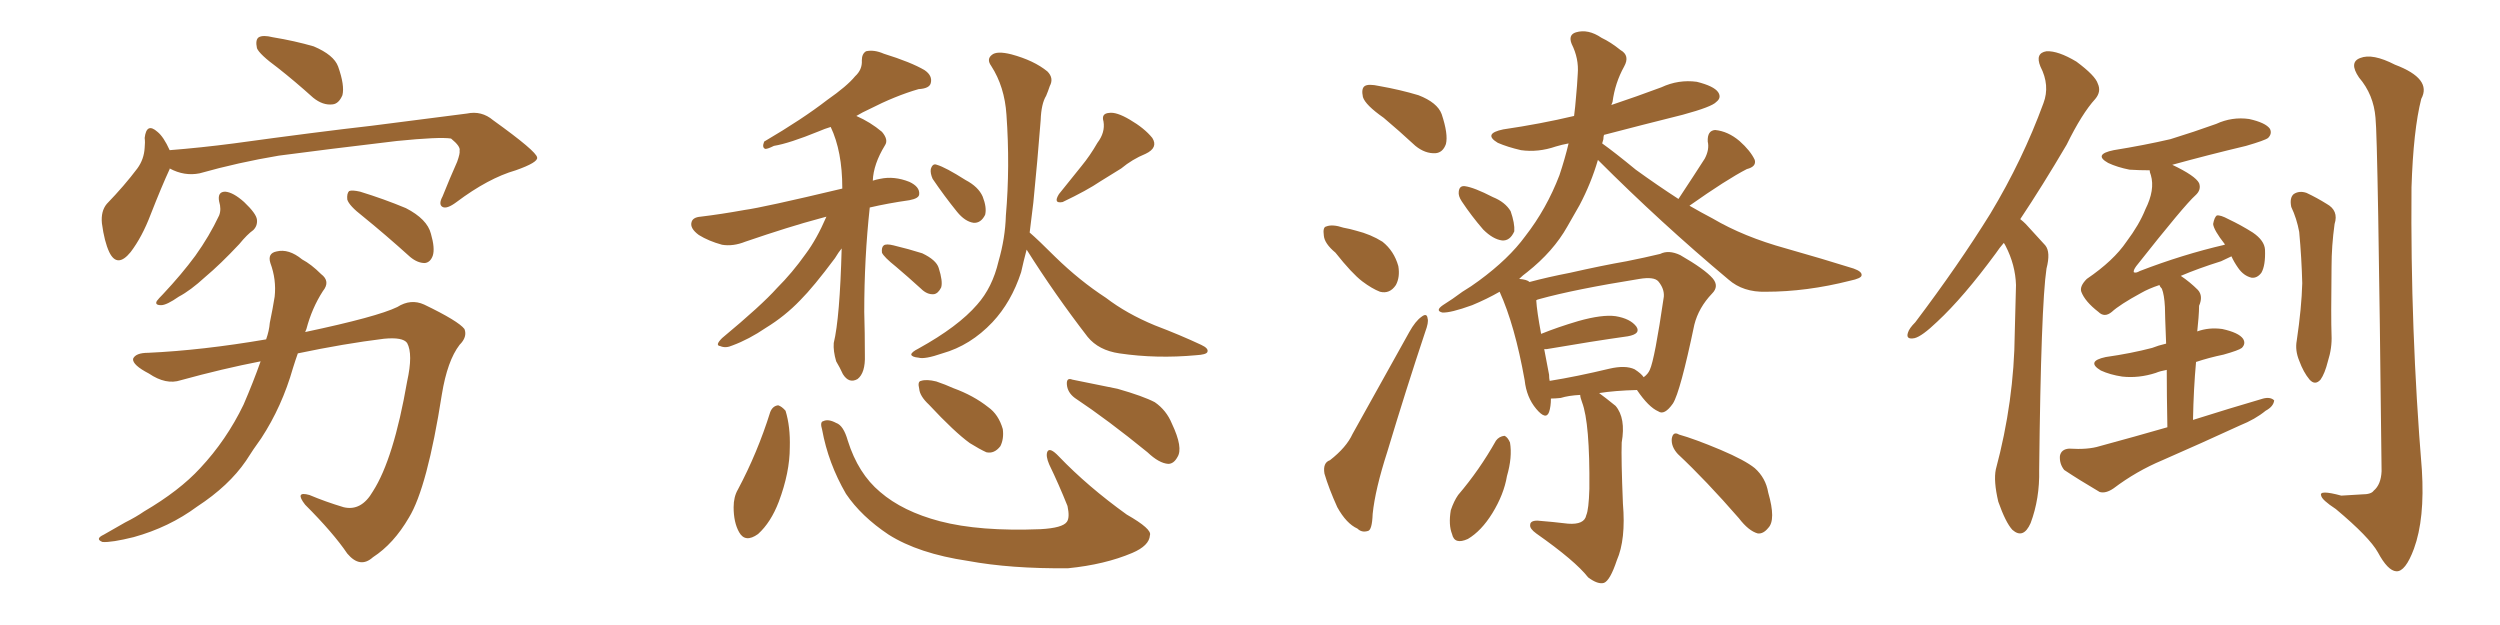 <svg xmlns="http://www.w3.org/2000/svg" xmlns:xlink="http://www.w3.org/1999/xlink" width="600" height="150"><path fill="#996633" padding="10" d="M66.65 16.26L66.65 16.26Q62.26 13.04 61.67 11.57L61.67 11.57Q61.23 9.52 62.11 8.94L62.11 8.94Q63.13 8.35 65.48 8.94L65.48 8.94Q70.75 9.81 75.29 11.13L75.29 11.13Q80.13 13.18 81.15 15.97L81.15 15.97Q82.76 20.51 82.18 22.85L82.18 22.85Q81.30 24.90 79.83 25.05L79.83 25.05Q77.49 25.34 75.15 23.44L75.15 23.44Q70.75 19.48 66.65 16.26ZM40.72 40.43L40.72 40.43Q40.72 40.43 40.72 40.58L40.72 40.58Q38.82 44.68 36.18 51.42L36.18 51.42Q34.13 56.84 31.35 60.50L31.35 60.50Q28.13 64.45 26.22 60.50L26.22 60.50Q25.05 58.01 24.46 53.61L24.46 53.61Q24.17 50.68 25.63 48.93L25.63 48.93Q29.88 44.53 32.96 40.43L32.96 40.43Q34.57 38.23 34.72 35.45L34.72 35.45Q34.86 34.13 34.72 33.11L34.72 33.11Q35.16 29.30 37.79 31.64L37.79 31.64Q39.26 32.81 40.72 36.04L40.72 36.04Q48.19 35.45 56.10 34.42L56.10 34.42Q76.32 31.64 89.21 30.18L89.21 30.18Q101.81 28.56 112.06 27.25L112.06 27.25Q115.58 26.51 118.36 28.86L118.36 28.86Q128.76 36.33 128.91 37.79L128.91 37.79Q129.20 38.96 123.78 40.87L123.78 40.87Q117.19 42.77 109.57 48.49L109.57 48.49Q107.23 50.24 106.20 49.66L106.20 49.66Q105.18 49.07 106.20 47.17L106.20 47.17Q107.96 42.77 109.72 38.82L109.72 38.82Q110.45 36.77 110.30 36.18L110.30 36.18Q110.60 35.16 108.25 33.25L108.25 33.25Q105.47 32.81 95.21 33.84L95.21 33.84Q77.93 35.89 66.94 37.35L66.94 37.35Q57.28 38.96 47.90 41.60L47.90 41.60Q44.24 42.33 40.72 40.43ZM52.59 48.34L52.59 48.34Q52.15 46.00 54.05 46.00L54.05 46.00Q55.96 46.14 58.59 48.49L58.59 48.49Q61.52 51.27 61.67 52.73L61.67 52.73Q61.82 54.20 60.79 55.22L60.79 55.22Q59.33 56.25 57.42 58.59L57.42 58.59Q52.88 63.43 49.22 66.50L49.22 66.50Q45.70 69.73 42.92 71.19L42.92 71.19Q39.99 73.24 38.67 73.24L38.67 73.24Q37.06 73.24 37.65 72.22L37.65 72.22Q38.09 71.63 39.11 70.61L39.11 70.61Q43.65 65.77 46.88 61.38L46.88 61.38Q50.24 56.69 52.59 51.71L52.59 51.71Q53.17 50.24 52.59 48.34ZM87.01 51.86L87.01 51.86Q83.79 49.37 83.35 47.90L83.35 47.90Q83.20 46.44 83.79 45.85L83.79 45.85Q84.52 45.56 86.43 46.00L86.43 46.00Q92.14 47.75 97.41 49.95L97.41 49.95Q102.54 52.59 103.42 56.10L103.42 56.10Q104.44 59.62 103.86 61.38L103.86 61.38Q103.27 62.99 101.95 63.13L101.95 63.13Q100.20 63.13 98.44 61.67L98.44 61.67Q92.43 56.25 87.01 51.86ZM62.55 86.72L62.55 86.72L62.55 86.72Q53.47 88.48 43.36 91.26L43.36 91.26Q39.84 92.43 35.74 89.65L35.74 89.65Q31.79 87.60 31.93 86.13L31.93 86.13Q32.52 84.67 35.60 84.67L35.60 84.67Q48.49 84.08 63.87 81.45L63.87 81.45Q64.60 79.39 64.75 77.49L64.75 77.49Q65.48 73.97 65.92 71.19L65.92 71.19Q66.36 67.09 64.89 63.13L64.89 63.13Q64.16 60.79 66.36 60.35L66.36 60.35Q69.29 59.62 72.51 62.26L72.51 62.26Q74.71 63.43 77.05 65.77L77.05 65.77Q79.39 67.53 77.49 69.87L77.49 69.87Q74.85 73.97 73.54 78.96L73.54 78.96Q73.39 79.25 73.24 79.69L73.24 79.69Q90.53 76.03 95.36 73.68L95.36 73.68Q98.58 71.63 101.81 73.10L101.81 73.10Q110.01 77.05 111.47 78.96L111.47 78.96Q112.21 80.86 110.30 82.76L110.30 82.76Q107.37 86.57 106.05 94.63L106.05 94.63Q102.54 117.04 98.14 124.22L98.14 124.22Q94.48 130.52 89.50 133.74L89.50 133.74Q86.43 136.52 83.35 132.86L83.35 132.86Q79.98 127.88 73.24 121.14L73.24 121.14Q70.61 117.77 74.27 118.80L74.27 118.80Q78.08 120.41 82.47 121.73L82.47 121.73Q86.72 122.75 89.50 117.92L89.50 117.92Q94.48 110.16 97.71 91.55L97.71 91.55Q99.17 84.96 97.71 82.32L97.71 82.32Q96.68 80.86 92.14 81.30L92.14 81.30Q82.62 82.47 71.48 84.81L71.48 84.81Q70.90 86.43 70.31 88.33L70.31 88.33Q67.68 97.56 62.70 105.18L62.70 105.18Q60.79 107.81 59.03 110.60L59.03 110.60Q54.93 116.60 47.31 121.58L47.31 121.58Q40.58 126.56 32.08 128.91L32.08 128.91Q26.81 130.22 24.61 130.08L24.61 130.08Q22.71 129.35 24.90 128.32L24.90 128.32Q27.39 126.86 30.03 125.39L30.03 125.39Q32.67 124.07 34.57 122.75L34.57 122.75Q43.07 117.77 48.05 112.35L48.05 112.35Q54.35 105.62 58.45 97.12L58.45 97.12Q60.79 91.70 62.55 86.72ZM198.34 52.00L198.34 52.00Q197.31 52.29 196.73 52.44L196.73 52.44Q189.55 54.35 178.86 58.01L178.86 58.01Q175.93 59.18 173.29 58.74L173.29 58.74Q170.07 57.86 167.72 56.40L167.72 56.40Q165.53 54.79 165.97 53.32L165.97 53.32Q166.26 52.15 168.16 52.00L168.16 52.00Q173.00 51.42 178.71 50.39L178.71 50.39Q183.11 49.80 202.15 45.26L202.15 45.26Q202.15 45.12 202.15 45.12L202.15 45.12Q202.15 36.33 199.37 30.47L199.37 30.47Q197.90 30.91 196.58 31.49L196.58 31.49Q189.40 34.42 185.74 35.01L185.74 35.01Q184.28 35.74 183.69 35.74L183.69 35.74Q182.81 35.45 183.40 33.98L183.40 33.98Q192.63 28.56 198.49 24.02L198.49 24.02Q203.32 20.65 205.22 18.31L205.22 18.31Q206.98 16.70 206.84 14.50L206.84 14.50Q206.84 12.89 207.86 12.30L207.86 12.30Q209.77 11.87 212.11 12.89L212.11 12.89Q218.70 14.94 221.92 16.85L221.92 16.85Q223.83 18.16 223.39 19.92L223.39 19.92Q223.10 21.24 220.46 21.39L220.46 21.39Q214.89 23.00 208.59 26.22L208.59 26.22Q206.98 26.95 205.52 27.83L205.52 27.83Q208.89 29.30 211.67 31.64L211.67 31.64Q213.28 33.54 212.40 34.86L212.40 34.86Q209.62 39.40 209.47 43.36L209.47 43.36Q210.35 43.07 211.23 42.92L211.23 42.92Q214.60 42.19 218.26 43.65L218.26 43.65Q220.75 44.82 220.61 46.58L220.61 46.58Q220.61 47.61 218.26 48.05L218.26 48.05Q213.13 48.78 208.74 49.80L208.74 49.80Q207.42 61.96 207.42 74.85L207.42 74.85Q207.57 79.83 207.57 85.25L207.57 85.25Q207.71 89.50 205.81 90.97L205.81 90.97Q203.76 92.14 202.29 89.79L202.29 89.79Q201.56 88.18 200.68 86.72L200.68 86.72Q199.95 84.23 200.10 82.32L200.10 82.32Q201.56 76.32 202.00 59.62L202.00 59.62Q201.27 60.50 200.39 61.96L200.39 61.96Q195.26 68.85 192.04 72.07L192.04 72.07Q188.38 75.88 183.84 78.66L183.84 78.66Q179.74 81.45 175.78 82.91L175.78 82.91Q174.17 83.64 172.85 83.06L172.85 83.06Q171.53 82.91 173.29 81.15L173.29 81.15Q182.81 73.24 186.47 69.14L186.47 69.14Q190.14 65.48 193.36 60.94L193.36 60.94Q196.00 57.42 198.34 52.00ZM215.04 64.01L215.04 64.01Q212.11 61.67 211.67 60.64L211.67 60.64Q211.52 59.33 212.11 58.89L212.11 58.89Q212.70 58.45 214.45 58.89L214.45 58.89Q218.12 59.77 221.34 60.79L221.34 60.79Q224.71 62.40 225.29 64.31L225.29 64.31Q226.32 67.53 225.88 68.99L225.88 68.99Q225.15 70.46 224.12 70.61L224.12 70.61Q222.51 70.75 221.04 69.29L221.04 69.29Q217.82 66.36 215.04 64.01ZM223.83 42.92L223.83 42.92Q223.24 41.60 223.39 40.58L223.39 40.58Q223.83 39.11 224.85 39.55L224.85 39.55Q226.90 40.14 231.74 43.21L231.74 43.21Q234.81 44.82 235.84 47.17L235.84 47.17Q236.87 49.80 236.43 51.56L236.43 51.56Q235.40 53.61 233.64 53.47L233.64 53.47Q231.59 53.17 229.69 50.83L229.69 50.83Q226.61 47.02 223.83 42.92ZM263.38 34.28L263.38 34.28Q265.28 31.79 264.84 29.15L264.84 29.15Q264.26 27.25 266.16 27.10L266.16 27.10Q267.92 26.81 271.14 28.71L271.14 28.71Q274.66 30.76 276.56 33.11L276.56 33.11Q278.03 35.45 274.95 36.91L274.95 36.91Q271.73 38.23 269.09 40.43L269.09 40.43Q266.46 42.04 264.11 43.51L264.11 43.51Q260.89 45.70 255.03 48.49L255.03 48.49Q252.69 48.93 254.15 46.58L254.15 46.58Q256.93 43.07 259.57 39.84L259.57 39.84Q261.62 37.35 263.38 34.28ZM246.39 59.91L246.39 59.91Q245.65 62.70 245.07 65.33L245.07 65.33Q242.72 72.51 238.18 77.34L238.18 77.34Q232.91 82.91 226.17 84.81L226.17 84.81Q221.92 86.28 220.46 85.84L220.46 85.84Q218.85 85.69 218.70 85.11L218.70 85.11Q218.70 84.52 220.46 83.64L220.46 83.64Q229.98 78.37 234.52 73.10L234.52 73.10Q238.18 68.99 239.65 62.70L239.65 62.70Q241.26 57.13 241.41 51.71L241.41 51.71Q242.43 39.99 241.55 27.54L241.55 27.54Q241.11 20.80 237.89 15.82L237.89 15.82Q236.72 14.21 238.04 13.18L238.04 13.18Q239.21 12.16 242.72 13.04L242.72 13.04Q248.14 14.50 251.37 17.14L251.37 17.14Q252.98 18.75 251.95 20.65L251.95 20.65Q251.51 21.97 251.07 23.00L251.07 23.00Q249.90 24.90 249.76 28.86L249.76 28.86Q249.02 38.38 248.00 48.63L248.00 48.63Q247.56 52.29 247.12 55.81L247.12 55.81Q249.17 57.57 253.27 61.67L253.27 61.67Q259.13 67.38 265.43 71.48L265.43 71.48Q270.41 75.29 277.15 78.08L277.15 78.08Q283.30 80.42 288.28 82.76L288.28 82.76Q290.19 83.64 289.75 84.52L289.75 84.52Q289.45 85.11 287.11 85.25L287.11 85.25Q277.59 86.13 268.65 84.81L268.65 84.81Q263.67 84.08 261.04 80.86L261.04 80.86Q253.13 70.61 246.39 59.91ZM184.86 98.88L184.86 98.88Q185.45 97.41 186.77 97.27L186.77 97.27Q187.65 97.56 188.53 98.58L188.53 98.58Q189.70 102.39 189.55 107.37L189.55 107.37Q189.55 113.38 186.91 120.41L186.91 120.41Q185.01 125.39 181.93 128.17L181.93 128.17Q178.86 130.37 177.39 127.73L177.39 127.73Q176.07 125.39 176.07 121.73L176.07 121.73Q176.07 119.24 177.10 117.48L177.10 117.48Q181.79 108.69 184.86 98.88ZM197.31 103.13L197.31 103.13Q196.73 101.22 197.61 101.07L197.61 101.07Q198.78 100.49 200.68 101.51L200.68 101.51Q202.44 102.10 203.47 105.76L203.47 105.76Q205.96 113.67 211.23 118.07L211.23 118.07Q216.65 122.75 225.59 125.10L225.59 125.10Q235.11 127.59 249.76 127.00L249.76 127.00Q255.03 126.71 256.05 125.24L256.05 125.24Q256.79 124.22 256.20 121.44L256.20 121.44Q254.15 116.31 251.81 111.47L251.81 111.47Q250.93 109.42 251.37 108.40L251.37 108.40Q251.95 107.23 254.15 109.57L254.15 109.57Q261.04 116.75 270.41 123.49L270.41 123.49Q276.56 127.00 275.98 128.47L275.98 128.47Q275.83 130.96 271.73 132.71L271.73 132.71Q265.14 135.50 256.35 136.38L256.35 136.38Q242.58 136.52 232.32 134.62L232.32 134.62Q220.46 132.86 213.28 128.32L213.28 128.32Q206.69 123.93 203.03 118.51L203.03 118.51Q198.78 111.18 197.31 103.13ZM257.96 95.51L257.96 95.51Q256.20 94.19 256.05 92.29L256.05 92.29Q255.91 90.53 257.37 91.11L257.37 91.11Q261.18 91.85 268.21 93.31L268.21 93.31Q274.37 95.07 277.15 96.53L277.15 96.53Q279.93 98.44 281.25 101.66L281.25 101.66Q284.03 107.52 282.57 109.72L282.57 109.72Q281.69 111.33 280.37 111.33L280.37 111.33Q278.17 111.18 275.39 108.54L275.39 108.54Q265.87 100.78 257.96 95.51ZM222.95 97.12L222.95 97.12L222.95 97.12Q220.75 95.07 220.61 93.31L220.61 93.31Q220.17 91.55 221.04 91.41L221.04 91.41Q222.36 90.97 224.71 91.55L224.71 91.55Q226.90 92.29 228.81 93.16L228.81 93.16Q233.64 94.92 237.16 97.71L237.16 97.71Q239.65 99.46 240.67 102.98L240.67 102.98Q240.97 105.32 240.09 107.08L240.09 107.08Q238.62 108.98 236.72 108.54L236.72 108.54Q235.11 107.81 232.76 106.35L232.76 106.35Q229.10 103.71 222.95 97.12ZM332.08 28.27L332.08 28.27Q327.69 25.20 327.10 23.29L327.10 23.29Q326.66 21.24 327.54 20.65L327.54 20.65Q328.42 20.07 331.05 20.65L331.05 20.65Q336.04 21.53 340.43 22.85L340.43 22.85Q344.97 24.61 346.00 27.39L346.00 27.39Q347.61 32.23 347.02 34.57L347.02 34.57Q346.29 36.62 344.53 36.77L344.53 36.77Q342.04 36.91 339.70 35.01L339.70 35.01Q335.74 31.35 332.08 28.27ZM320.51 60.64L320.51 60.64Q317.87 58.45 317.72 56.54L317.72 56.54Q317.43 54.49 318.31 54.35L318.31 54.35Q319.78 53.76 322.41 54.64L322.41 54.64Q324.02 54.93 325.49 55.37L325.49 55.37Q329.00 56.25 331.79 58.01L331.79 58.01Q334.57 60.21 335.60 63.87L335.60 63.87Q336.04 66.50 335.01 68.41L335.01 68.41Q333.54 70.61 331.20 70.02L331.20 70.02Q329.30 69.29 326.95 67.53L326.95 67.53Q324.46 65.63 320.51 60.64ZM319.19 110.45L319.19 110.45Q323.14 107.37 324.61 104.15L324.61 104.15Q331.05 92.58 338.23 79.69L338.23 79.69Q339.70 77.05 341.16 76.03L341.16 76.03Q342.48 75 342.63 76.46L342.63 76.46Q342.92 77.34 342.04 79.69L342.04 79.69Q337.50 93.31 332.96 108.40L332.96 108.40Q330.03 117.48 329.44 123.34L329.44 123.34Q329.30 127.29 328.27 127.44L328.27 127.44Q326.81 127.88 325.78 126.86L325.78 126.86Q323.14 125.68 320.95 121.73L320.95 121.73Q318.90 117.19 317.87 113.67L317.87 113.67Q317.43 111.04 319.19 110.45ZM350.83 48.34L350.83 48.34Q349.95 47.02 350.10 46.00L350.10 46.00Q350.24 44.53 351.56 44.68L351.56 44.68Q353.76 44.97 358.30 47.31L358.30 47.31Q361.23 48.49 362.55 50.68L362.55 50.68Q363.57 53.61 363.43 55.52L363.43 55.52Q362.40 57.86 360.50 57.71L360.50 57.71Q358.30 57.42 355.96 55.08L355.96 55.08Q353.17 51.86 350.83 48.34ZM379.25 94.78L379.25 94.78Q376.46 94.92 374.56 95.51L374.56 95.51Q373.24 95.65 372.22 95.65L372.22 95.65Q372.22 97.56 371.78 98.88L371.78 98.88Q371.04 100.93 368.70 98.14L368.70 98.14Q366.36 95.36 365.92 91.26L365.92 91.26Q363.57 78.08 359.91 70.02L359.91 70.02Q356.84 71.78 353.32 73.24L353.32 73.24Q348.05 75.15 346.14 75L346.14 75Q344.38 74.56 346.29 73.24L346.29 73.24Q348.63 71.78 350.98 70.02L350.98 70.02Q353.17 68.70 354.93 67.38L354.93 67.38Q362.11 62.11 366.06 56.69L366.06 56.69Q371.19 50.10 374.27 42.04L374.27 42.04Q375.59 38.09 376.46 34.42L376.46 34.42Q374.85 34.72 373.39 35.16L373.39 35.16Q369.14 36.62 365.04 36.04L365.04 36.04Q361.82 35.30 359.47 34.28L359.47 34.28Q355.81 32.08 360.79 31.05L360.79 31.05Q369.73 29.74 377.78 27.83L377.78 27.83Q378.08 25.49 378.22 23.58L378.22 23.58Q378.52 20.51 378.66 17.72L378.66 17.72Q378.96 14.06 377.20 10.55L377.20 10.55Q376.32 8.35 378.22 7.76L378.22 7.76Q381.15 6.88 384.38 9.08L384.38 9.08Q386.57 10.11 388.92 12.01L388.92 12.01Q391.26 13.33 389.79 15.97L389.79 15.97Q387.60 19.92 387.01 24.46L387.01 24.46Q386.87 24.76 386.72 25.20L386.72 25.20Q392.87 23.14 398.73 20.95L398.73 20.95Q402.83 19.04 407.23 19.63L407.23 19.63Q411.33 20.65 412.35 22.12L412.35 22.12Q413.23 23.44 411.91 24.46L411.91 24.46Q410.89 25.63 403.86 27.54L403.86 27.54Q393.90 30.03 384.96 32.37L384.96 32.37Q384.81 32.81 384.81 33.40L384.81 33.40Q384.67 33.84 384.52 34.42L384.52 34.42Q387.60 36.62 392.58 40.72L392.58 40.72Q397.85 44.53 402.83 47.75L402.83 47.75Q406.79 41.75 409.13 38.09L409.13 38.09Q410.30 35.89 409.86 33.98L409.86 33.98Q409.72 31.35 411.62 31.20L411.62 31.20Q414.70 31.49 417.48 33.84L417.48 33.84Q420.12 36.18 421.14 38.38L421.14 38.38Q421.58 39.99 419.24 40.58L419.24 40.58Q414.40 43.07 405.47 49.37L405.47 49.37Q408.25 50.98 411.04 52.44L411.04 52.44Q418.51 56.84 428.61 59.62L428.61 59.62Q437.40 62.11 444.87 64.45L444.87 64.45Q446.92 65.19 446.78 66.06L446.78 66.06Q446.78 66.80 443.99 67.38L443.99 67.38Q433.59 70.02 423.78 70.02L423.78 70.02Q418.36 70.17 414.84 67.09L414.84 67.09Q398.58 53.47 383.50 38.38L383.50 38.38Q381.88 43.95 379.10 49.22L379.10 49.22Q377.64 51.71 376.17 54.35L376.17 54.35Q372.80 60.35 366.50 65.33L366.50 65.33Q365.48 66.06 364.60 66.94L364.60 66.94Q366.50 67.09 367.09 67.68L367.09 67.68Q371.48 66.50 376.76 65.48L376.76 65.48Q384.52 63.72 390.38 62.70L390.38 62.70Q394.78 61.82 398.44 60.94L398.44 60.94Q400.49 59.91 403.27 61.23L403.27 61.23Q409.13 64.60 411.04 66.80L411.04 66.80Q412.65 68.70 410.89 70.46L410.89 70.46Q407.67 73.83 406.64 77.93L406.64 77.93L406.64 77.93Q403.27 94.04 401.51 96.83L401.51 96.83Q399.46 99.76 398.00 98.73L398.00 98.73Q395.65 97.71 392.87 93.60L392.87 93.60Q387.45 93.75 383.79 94.34L383.79 94.34Q385.40 95.51 387.74 97.41L387.74 97.41Q390.23 100.34 389.21 106.20L389.21 106.20Q389.06 110.16 389.50 120.85L389.50 120.85Q390.23 129.49 388.04 134.47L388.04 134.47Q386.43 139.31 384.96 139.89L384.96 139.89Q383.50 140.33 381.15 138.57L381.15 138.57Q378.08 134.62 368.70 128.03L368.70 128.03Q367.09 126.86 367.24 125.98L367.24 125.98Q367.24 124.95 368.99 124.95L368.99 124.95Q372.66 125.24 376.32 125.68L376.32 125.68Q380.27 125.98 380.71 123.63L380.71 123.63Q381.30 122.31 381.45 117.33L381.45 117.33Q381.59 101.51 379.69 96.53L379.69 96.53Q379.25 95.36 379.25 94.78ZM392.29 88.62L392.29 88.62Q393.90 89.65 394.48 90.53L394.48 90.53Q395.51 89.79 395.95 88.77L395.95 88.77Q397.12 86.28 399.32 71.19L399.32 71.19Q399.46 69.29 398.00 67.53L398.00 67.53Q396.97 66.36 393.46 66.94L393.46 66.94Q377.93 69.43 369.43 71.78L369.43 71.78Q368.85 71.92 368.70 72.07L368.70 72.07Q368.85 74.71 369.87 80.13L369.87 80.13Q373.83 78.52 378.81 77.05L378.81 77.05Q384.52 75.44 387.74 75.88L387.74 75.88Q391.26 76.46 392.72 78.37L392.72 78.37Q393.90 80.13 390.67 80.71L390.67 80.71Q382.32 81.88 371.19 83.79L371.19 83.79Q370.75 83.79 370.61 83.79L370.61 83.79Q371.19 86.72 371.78 89.94L371.78 89.94Q371.78 90.82 371.92 91.41L371.92 91.41Q378.37 90.38 386.28 88.48L386.28 88.48Q390.09 87.60 392.29 88.62ZM359.03 105.76L359.03 105.76Q359.77 104.74 361.08 104.59L361.08 104.59Q361.82 104.88 362.40 106.20L362.40 106.20Q362.99 109.72 361.67 114.26L361.67 114.26Q360.94 118.65 358.15 123.19L358.15 123.19Q355.52 127.44 352.29 129.35L352.29 129.35Q349.07 130.81 348.49 128.17L348.49 128.17Q347.61 125.98 348.19 122.46L348.19 122.46Q348.93 120.26 349.95 118.80L349.95 118.80Q355.08 112.79 359.03 105.76ZM402.69 108.98L402.69 108.98L402.69 108.98Q401.07 107.23 401.22 105.32L401.22 105.32Q401.51 103.42 402.98 104.30L402.98 104.30Q406.64 105.32 412.94 107.96L412.94 107.96Q418.80 110.45 421.14 112.35L421.14 112.35Q423.78 114.70 424.37 118.21L424.37 118.21Q426.27 124.80 424.37 126.71L424.37 126.71Q423.19 128.17 421.88 128.03L421.88 128.03Q419.68 127.44 417.33 124.37L417.33 124.37Q409.42 115.28 402.69 108.98ZM480.91 58.30L480.91 58.30Q479.88 59.47 479.00 60.79L479.00 60.79Q471.24 71.34 464.94 77.20L464.94 77.20Q461.28 80.71 459.52 81.15L459.52 81.15Q457.32 81.59 457.91 79.83L457.91 79.83Q458.20 78.81 459.67 77.34L459.67 77.34Q470.07 63.57 477.69 51.27L477.69 51.27Q485.45 38.38 490.43 24.76L490.43 24.76Q492.04 20.51 489.70 15.97L489.70 15.97Q488.38 12.74 491.16 12.30L491.16 12.30Q493.95 12.16 498.34 14.79L498.34 14.79Q502.88 18.16 503.47 20.07L503.47 20.07Q504.35 21.97 502.88 23.73L502.88 23.73Q499.66 27.25 496.00 34.72L496.00 34.72Q490.14 44.68 484.86 52.59L484.86 52.59Q485.60 53.17 486.18 53.76L486.18 53.76Q488.09 55.81 490.87 58.89L490.87 58.89Q492.19 60.50 491.16 64.45L491.16 64.45Q489.84 73.24 489.40 112.79L489.40 112.79Q489.55 119.68 487.35 125.54L487.35 125.54Q485.60 129.49 482.96 127.15L482.96 127.15Q481.35 125.39 479.59 120.41L479.59 120.41Q478.42 115.43 479.00 112.65L479.00 112.65Q483.40 96.24 483.54 79.98L483.54 79.98Q483.69 74.27 483.84 68.41L483.84 68.41Q483.69 63.57 481.35 59.03L481.35 59.03Q481.05 58.45 480.91 58.30ZM520.17 102.54L520.17 102.54Q520.02 94.48 520.02 88.77L520.02 88.77Q518.41 89.06 517.38 89.50L517.38 89.50Q513.28 90.82 509.33 90.38L509.33 90.38Q506.40 89.94 504.20 88.92L504.20 88.92Q500.54 86.72 505.37 85.69L505.37 85.69Q511.52 84.81 516.50 83.50L516.50 83.50Q517.97 82.91 519.87 82.47L519.87 82.47Q519.58 75.15 519.58 73.68L519.58 73.68Q519.43 70.75 518.85 69.29L518.85 69.29Q518.41 68.85 518.26 68.41L518.26 68.41Q515.63 69.29 513.87 70.31L513.87 70.31Q508.74 73.10 506.84 74.85L506.84 74.85Q505.08 76.32 503.61 74.85L503.61 74.85Q500.39 72.36 499.51 70.02L499.51 70.02Q499.07 68.70 500.83 66.94L500.83 66.94Q507.28 62.55 510.35 58.01L510.35 58.01Q513.43 53.91 514.89 50.24L514.89 50.24Q517.24 45.56 516.21 42.04L516.21 42.04Q515.92 41.31 515.92 40.87L515.92 40.87Q513.43 40.87 511.08 40.72L511.08 40.72Q508.15 40.14 505.96 39.11L505.96 39.11Q502.29 37.06 507.28 36.04L507.28 36.04Q514.60 34.86 520.90 33.40L520.90 33.40Q526.61 31.64 531.88 29.74L531.88 29.74Q535.69 27.98 539.79 28.56L539.79 28.56Q543.75 29.44 544.78 30.91L544.78 30.91Q545.36 32.08 544.34 33.11L544.34 33.11Q543.60 33.69 539.06 35.01L539.06 35.01Q529.83 37.21 521.34 39.55L521.34 39.55Q526.90 42.19 527.78 43.95L527.78 43.95Q528.37 45.56 526.90 46.88L526.90 46.88Q524.27 49.22 512.70 63.87L512.70 63.87Q511.96 64.89 512.11 65.33L512.11 65.33Q512.55 65.63 513.57 65.04L513.57 65.04Q523.83 61.08 533.94 58.74L533.94 58.74Q533.94 58.59 533.94 58.59L533.94 58.59Q531.30 55.22 531.15 53.76L531.15 53.76Q531.45 52.15 532.03 51.71L532.03 51.71Q532.91 51.56 534.81 52.59L534.81 52.59Q537.89 54.05 540.67 55.81L540.67 55.81Q543.46 57.71 543.60 59.91L543.60 59.91Q543.75 63.72 542.72 65.48L542.72 65.48Q541.70 66.80 540.38 66.65L540.38 66.65Q538.48 66.21 537.16 64.31L537.16 64.31Q536.13 62.84 535.55 61.52L535.55 61.52Q534.38 62.11 533.06 62.70L533.06 62.70Q527.49 64.45 523.39 66.21L523.39 66.21Q525.59 67.68 527.49 69.58L527.49 69.58Q528.81 71.04 527.78 73.39L527.78 73.39Q527.78 74.56 527.64 76.32L527.64 76.32Q527.49 77.78 527.34 79.54L527.34 79.54Q530.13 78.52 533.35 78.96L533.35 78.96Q537.30 79.83 538.33 81.30L538.33 81.30Q539.06 82.47 538.04 83.50L538.04 83.50Q537.30 84.08 533.64 85.11L533.64 85.11Q530.13 85.84 527.05 86.87L527.05 86.87Q526.46 93.31 526.32 100.78L526.32 100.78Q535.11 98.00 543.16 95.65L543.16 95.65Q544.92 95.21 545.80 96.09L545.80 96.09Q545.65 97.56 543.75 98.58L543.75 98.58Q541.26 100.63 537.60 102.10L537.60 102.10Q528.37 106.35 518.99 110.45L518.99 110.45Q512.70 113.09 507.28 117.19L507.28 117.19Q505.37 118.51 503.91 118.07L503.91 118.07Q498.93 115.14 495.41 112.79L495.41 112.79Q494.24 111.33 494.38 109.42L494.38 109.42Q494.68 107.81 496.58 107.67L496.58 107.67Q501.12 107.96 503.91 107.08L503.91 107.08Q512.55 104.74 520.17 102.54ZM549.90 49.66L549.90 49.66Q549.46 47.46 550.49 46.58L550.49 46.58Q551.81 45.70 553.56 46.29L553.56 46.29Q556.05 47.46 558.40 48.93L558.40 48.93Q561.33 50.54 560.30 53.76L560.30 53.76Q559.57 59.03 559.57 64.01L559.57 64.01Q559.42 76.32 559.57 80.42L559.57 80.42Q559.72 83.50 558.69 86.72L558.69 86.72Q557.96 89.65 556.93 91.11L556.93 91.11Q555.62 92.58 554.30 91.11L554.30 91.11Q552.83 89.36 551.81 86.57L551.81 86.57Q550.78 84.08 551.22 81.74L551.22 81.74Q552.39 73.83 552.54 67.97L552.54 67.97Q552.39 61.96 551.81 55.66L551.81 55.66Q551.22 52.44 549.90 49.66ZM570.12 28.27L570.12 28.27L570.12 28.27Q569.68 22.71 566.16 18.60L566.16 18.60Q563.67 14.94 566.46 13.92L566.46 13.92Q569.38 12.74 574.80 15.53L574.80 15.53Q583.74 18.90 581.10 23.73L581.10 23.73Q579.20 31.20 578.76 44.97L578.76 44.97Q578.47 78.96 581.25 112.79L581.25 112.79Q581.98 124.51 579.35 131.69L579.35 131.69Q577.29 137.26 575.10 137.11L575.10 137.11Q573.05 136.96 570.70 132.57L570.70 132.57Q568.65 128.91 560.60 122.17L560.60 122.17Q557.23 119.97 557.08 118.95L557.08 118.95Q556.49 117.48 561.91 118.95L561.91 118.95Q564.26 118.80 566.89 118.65L566.89 118.65Q569.09 118.65 569.68 117.77L569.68 117.77Q571.44 116.31 571.58 113.09L571.58 113.09Q570.70 33.25 570.12 28.27Z"/></svg>